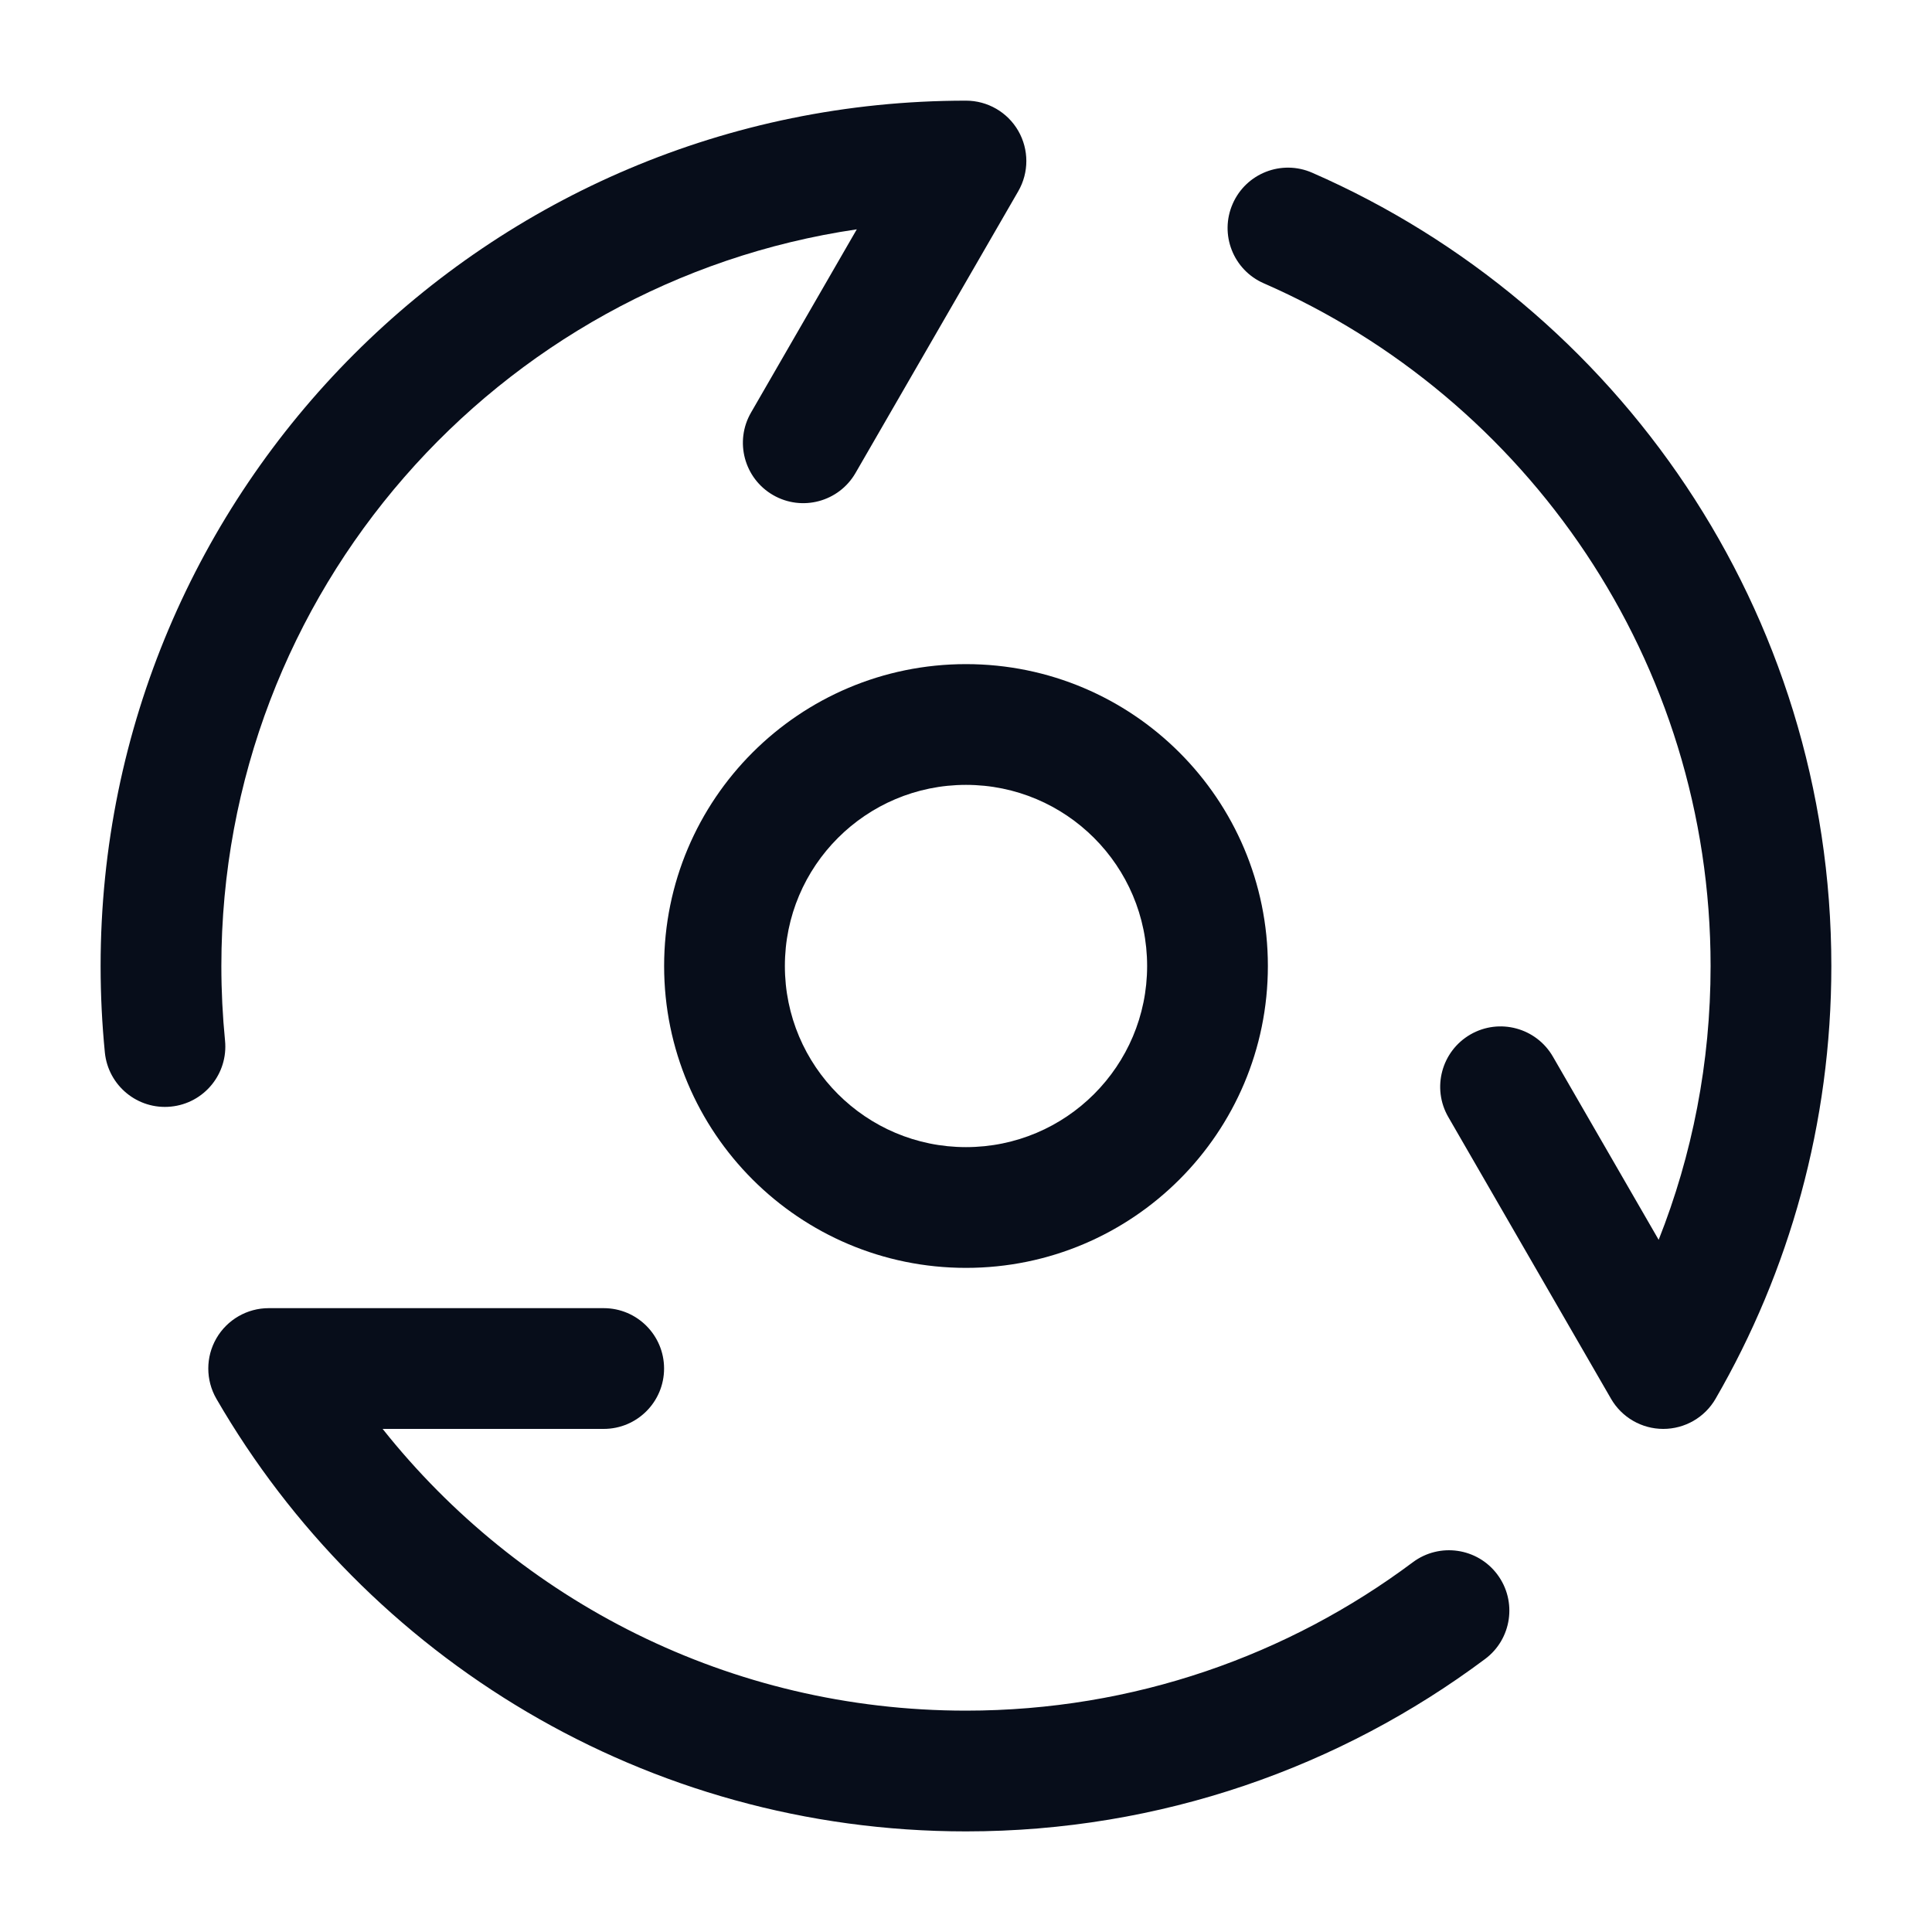 <svg width="40" height="40" viewBox="0 0 40 40" fill="none" xmlns="http://www.w3.org/2000/svg">
<path fill-rule="evenodd" clip-rule="evenodd" d="M4.48 27.709C4.703 27.323 5.116 27.084 5.562 27.084H12.499C13.19 27.084 13.749 27.644 13.749 28.334C13.749 29.024 13.19 29.584 12.499 29.584H7.922C10.748 33.14 15.108 35.417 20 35.417C23.472 35.417 26.674 34.271 29.251 32.345C29.804 31.932 30.588 32.045 31.001 32.598C31.414 33.151 31.301 33.935 30.747 34.348C27.754 36.584 24.031 37.917 20 37.917C13.366 37.917 7.576 34.312 4.48 28.96C4.257 28.573 4.256 28.096 4.48 27.709Z" fill="#070D1A"/>
<path fill-rule="evenodd" clip-rule="evenodd" d="M25.521 4.221C25.797 3.588 26.534 3.299 27.167 3.576C33.492 6.339 37.916 12.652 37.916 20.001C37.916 23.262 37.044 26.324 35.519 28.96C35.295 29.347 34.883 29.584 34.436 29.584C33.99 29.584 33.577 29.346 33.354 28.959L29.985 23.126C29.64 22.528 29.845 21.764 30.443 21.418C31.041 21.073 31.805 21.278 32.151 21.876L34.341 25.669C35.035 23.916 35.416 22.004 35.416 20.001C35.416 13.681 31.613 8.247 26.166 5.866C25.533 5.59 25.244 4.853 25.521 4.221Z" fill="#070D1A"/>
<path fill-rule="evenodd" clip-rule="evenodd" d="M17.739 4.748C10.296 5.842 4.583 12.254 4.583 20.001C4.583 20.522 4.609 21.037 4.659 21.544C4.727 22.231 4.226 22.843 3.539 22.911C2.852 22.98 2.24 22.478 2.171 21.791C2.113 21.202 2.083 20.605 2.083 20.001C2.083 10.106 10.105 2.084 20 2.084C20.446 2.084 20.859 2.322 21.082 2.709C21.305 3.096 21.305 3.572 21.082 3.959L17.713 9.792C17.368 10.39 16.604 10.595 16.006 10.25C15.408 9.905 15.203 9.14 15.549 8.542L17.739 4.748Z" fill="#070D1A"/>
<path fill-rule="evenodd" clip-rule="evenodd" d="M13.75 20C13.75 16.548 16.548 13.75 20 13.75C23.452 13.75 26.25 16.548 26.25 20C26.25 23.452 23.452 26.25 20 26.25C16.548 26.25 13.75 23.452 13.75 20ZM20 16.25C17.929 16.25 16.25 17.929 16.25 20C16.25 22.071 17.929 23.75 20 23.75C22.071 23.75 23.75 22.071 23.75 20C23.75 17.929 22.071 16.25 20 16.25Z" fill="#070D1A"/>
</svg>
